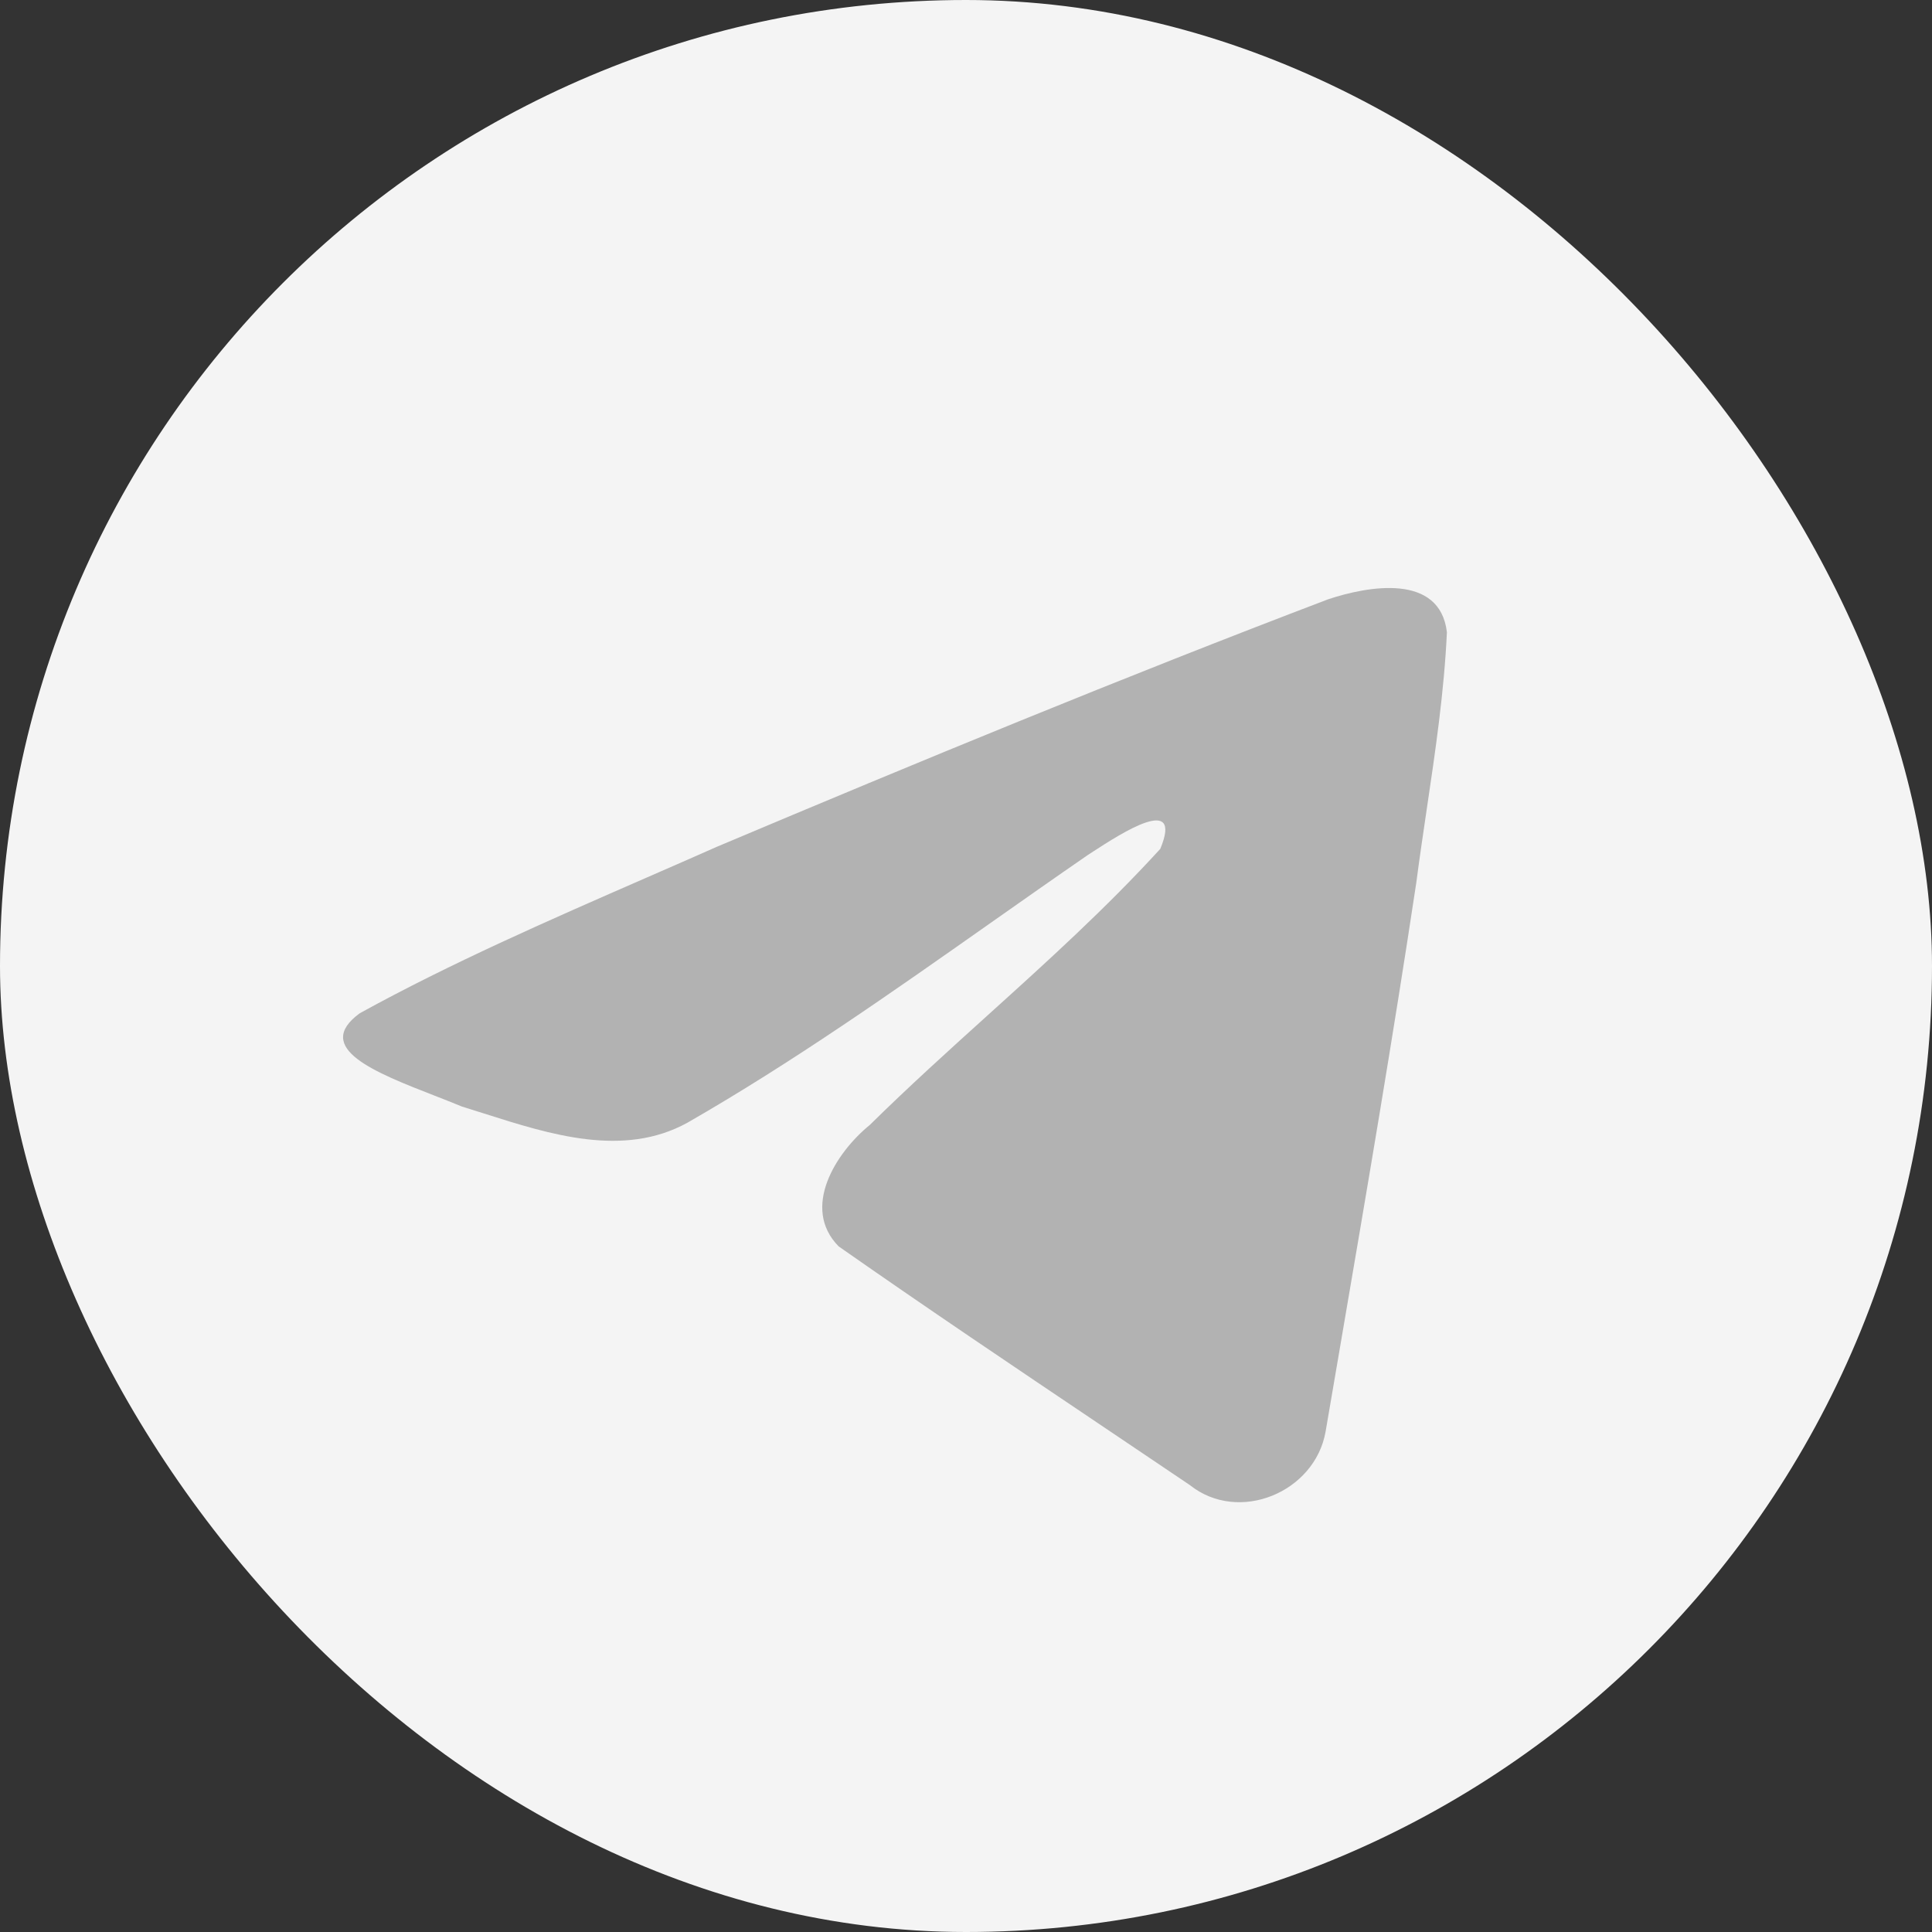 <svg width="48" height="48" viewBox="0 0 48 48" fill="none" xmlns="http://www.w3.org/2000/svg">
                        <rect x="0" y="0" width="48" height="48" fill="#333333" stroke="none"/>
                        <rect width="48" height="48" rx="24" fill="#F4F4F4"/>
                        <path fillRule="evenodd" clipRule="evenodd" d="M16.071 21.801C13.667 22.851 11.196 23.93 8.938 25.174C7.758 26.038 9.326 26.648 10.796 27.221C11.03 27.312 11.261 27.403 11.479 27.493C11.66 27.548 11.844 27.607 12.03 27.666C13.666 28.187 15.49 28.768 17.078 27.894C19.687 26.396 22.148 24.663 24.608 22.932C25.414 22.365 26.22 21.798 27.03 21.24C27.068 21.215 27.111 21.188 27.158 21.157C27.849 20.709 29.402 19.703 28.827 21.09C27.469 22.576 26.014 23.891 24.551 25.213C23.565 26.104 22.575 26.998 21.609 27.95C20.768 28.634 19.894 30.009 20.836 30.966C23.006 32.485 25.21 33.967 27.413 35.449C28.129 35.931 28.846 36.413 29.561 36.896C30.773 37.864 32.668 37.081 32.934 35.568C33.053 34.873 33.172 34.177 33.291 33.481C33.948 29.637 34.606 25.791 35.187 21.933C35.266 21.328 35.356 20.723 35.445 20.118C35.663 18.651 35.88 17.182 35.948 15.707C35.773 14.235 33.988 14.559 32.995 14.89C27.89 16.832 22.835 18.919 17.801 21.042C17.231 21.295 16.653 21.547 16.071 21.801Z" fill="#B2B2B2"/>
                    </svg>